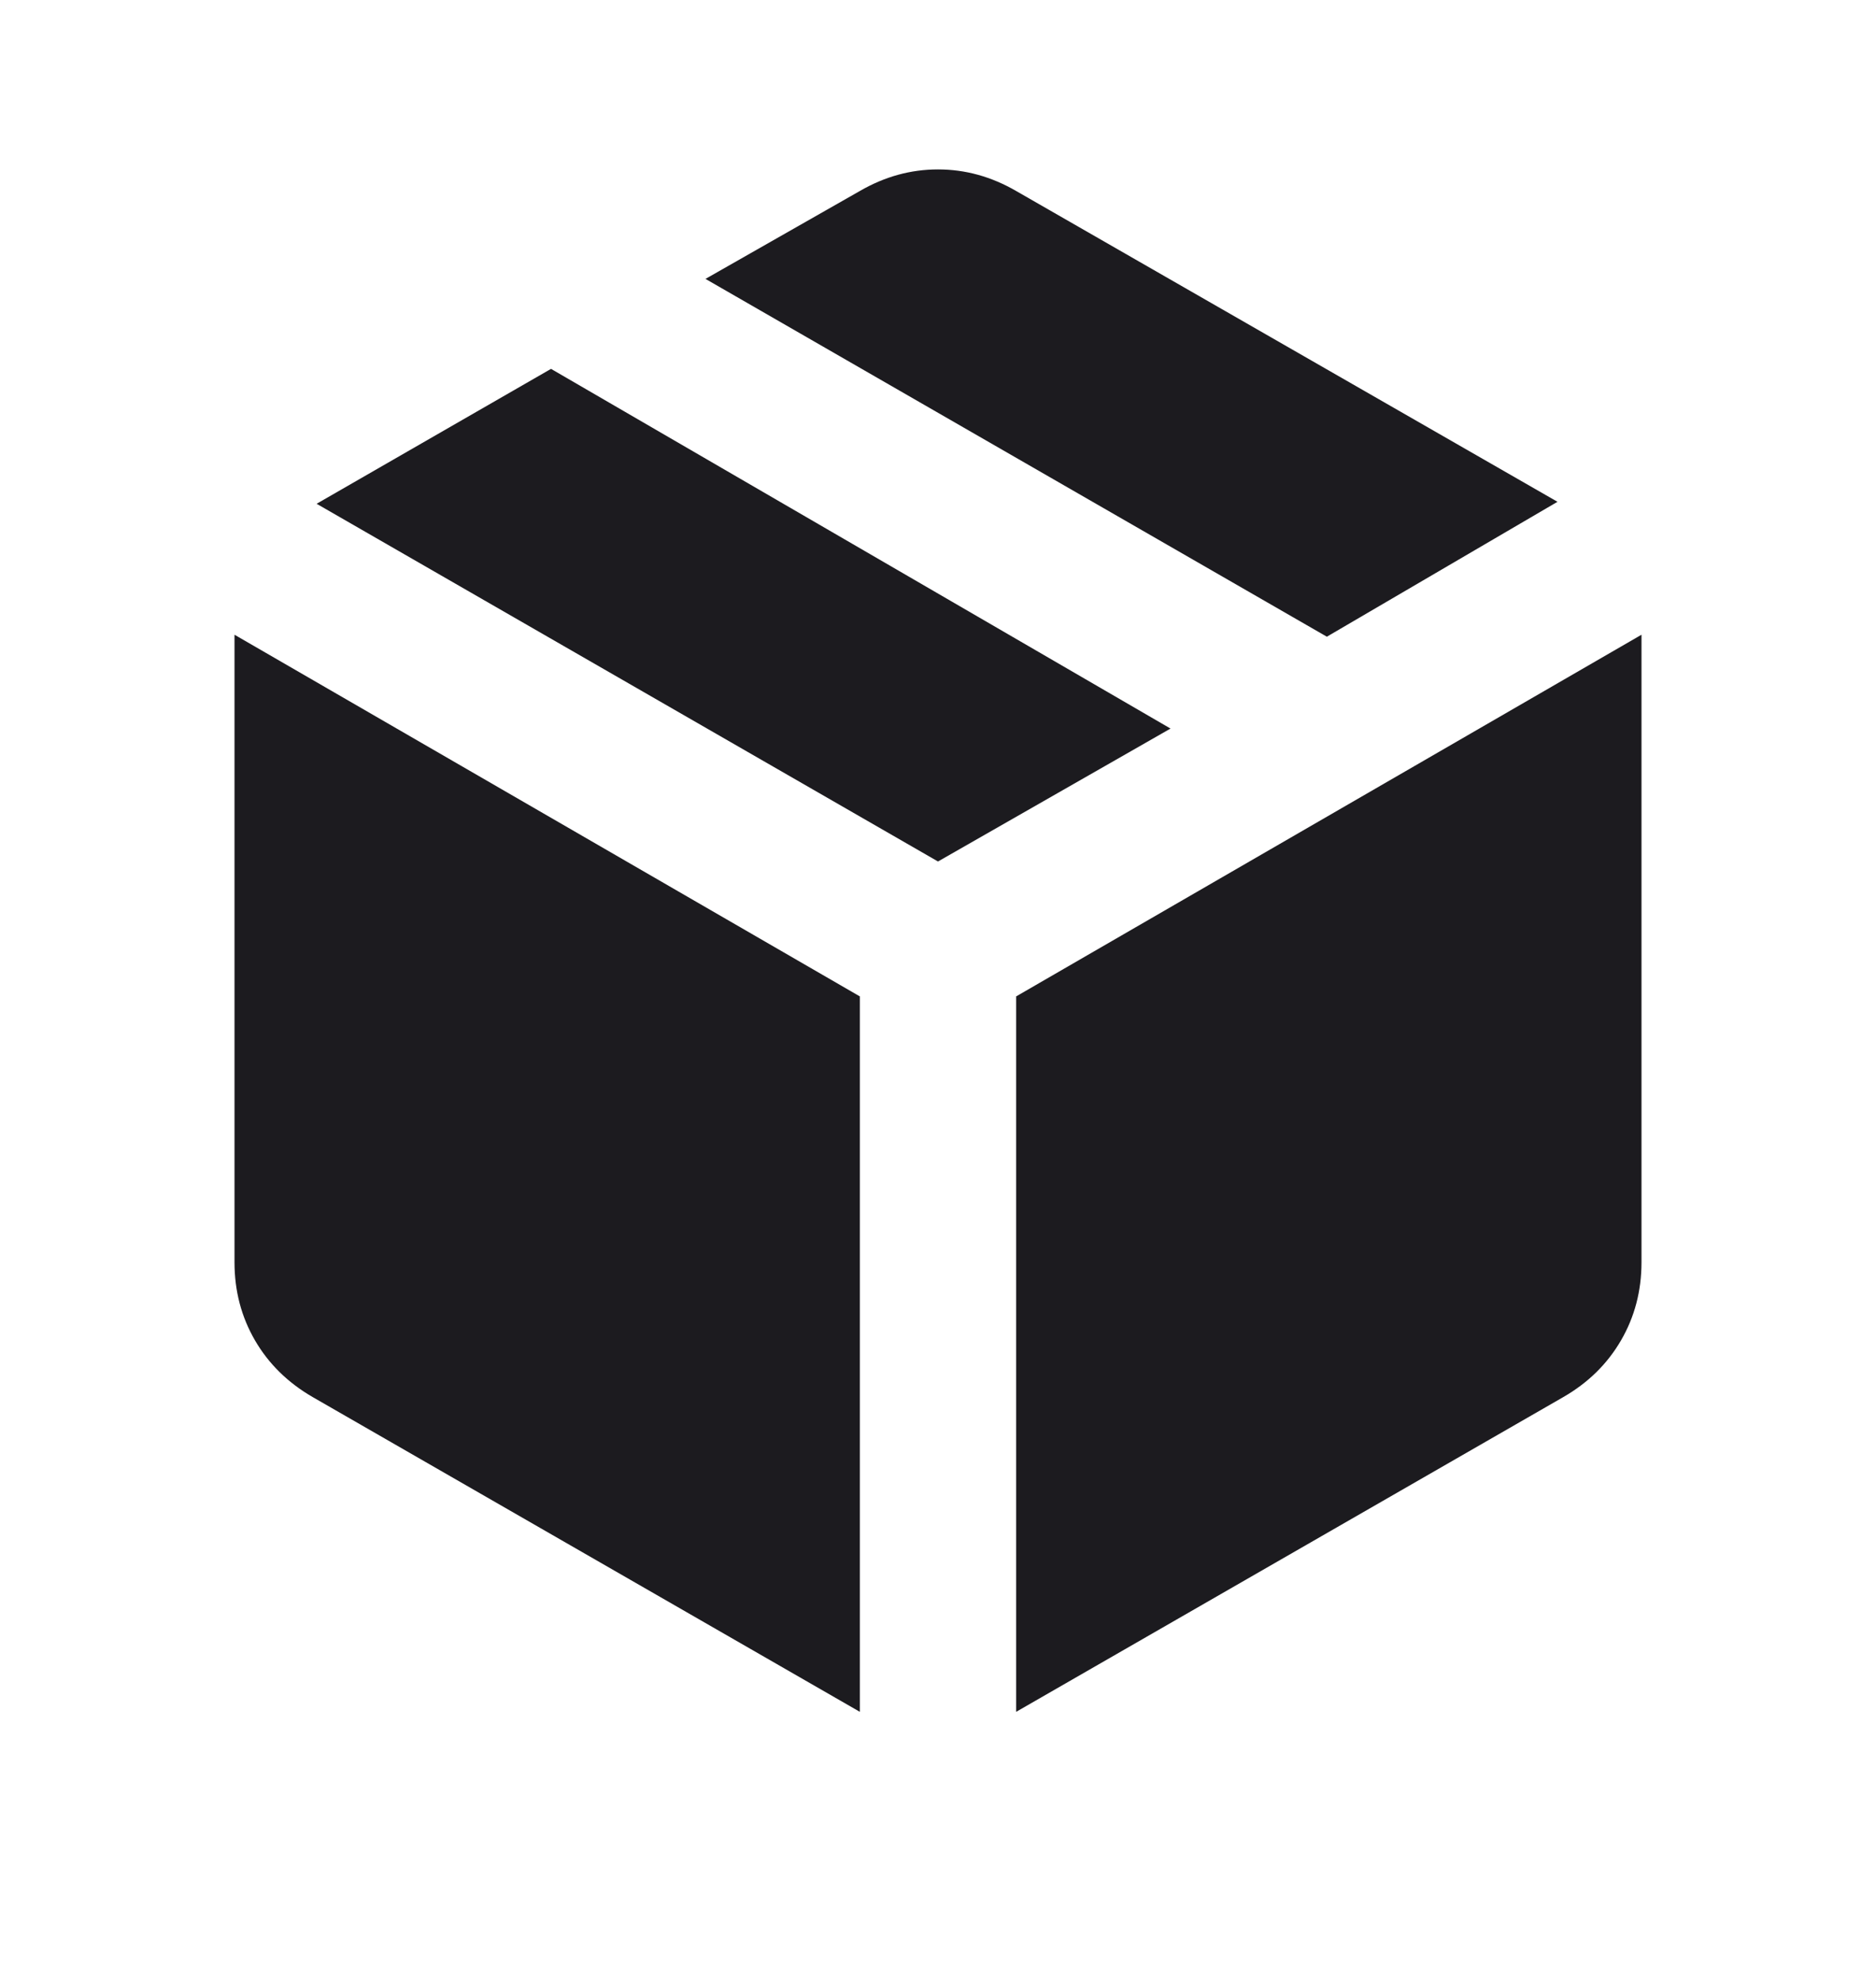 <svg xmlns="http://www.w3.org/2000/svg" fill="none" viewBox="0 0 18 19" height="19" width="18">
<mask height="19" width="18" y="0" x="0" maskUnits="userSpaceOnUse" style="mask-type:alpha" id="mask0_377_4990">
<rect fill="#D9D9D9" height="18" width="18" y="0.125"></rect>
</mask>
<g mask="url(#mask0_377_4990)">
<path fill="#1C1B1F" d="M8.25 16.419V9.557L2.25 6.088V12.107C2.25 12.382 2.316 12.632 2.447 12.857C2.578 13.082 2.763 13.263 3 13.4L8.25 16.419ZM9.75 16.419L15 13.4C15.238 13.263 15.422 13.082 15.553 12.857C15.684 12.632 15.75 12.382 15.75 12.107V6.088L9.75 9.557V16.419ZM12.731 6.107L14.944 4.813L9.75 1.832C9.512 1.694 9.262 1.625 9 1.625C8.738 1.625 8.488 1.694 8.25 1.832L6.769 2.675L12.731 6.107ZM9 8.263L11.231 6.988L5.287 3.538L3.038 4.832L9 8.263Z"></path>
</g>
</svg>
